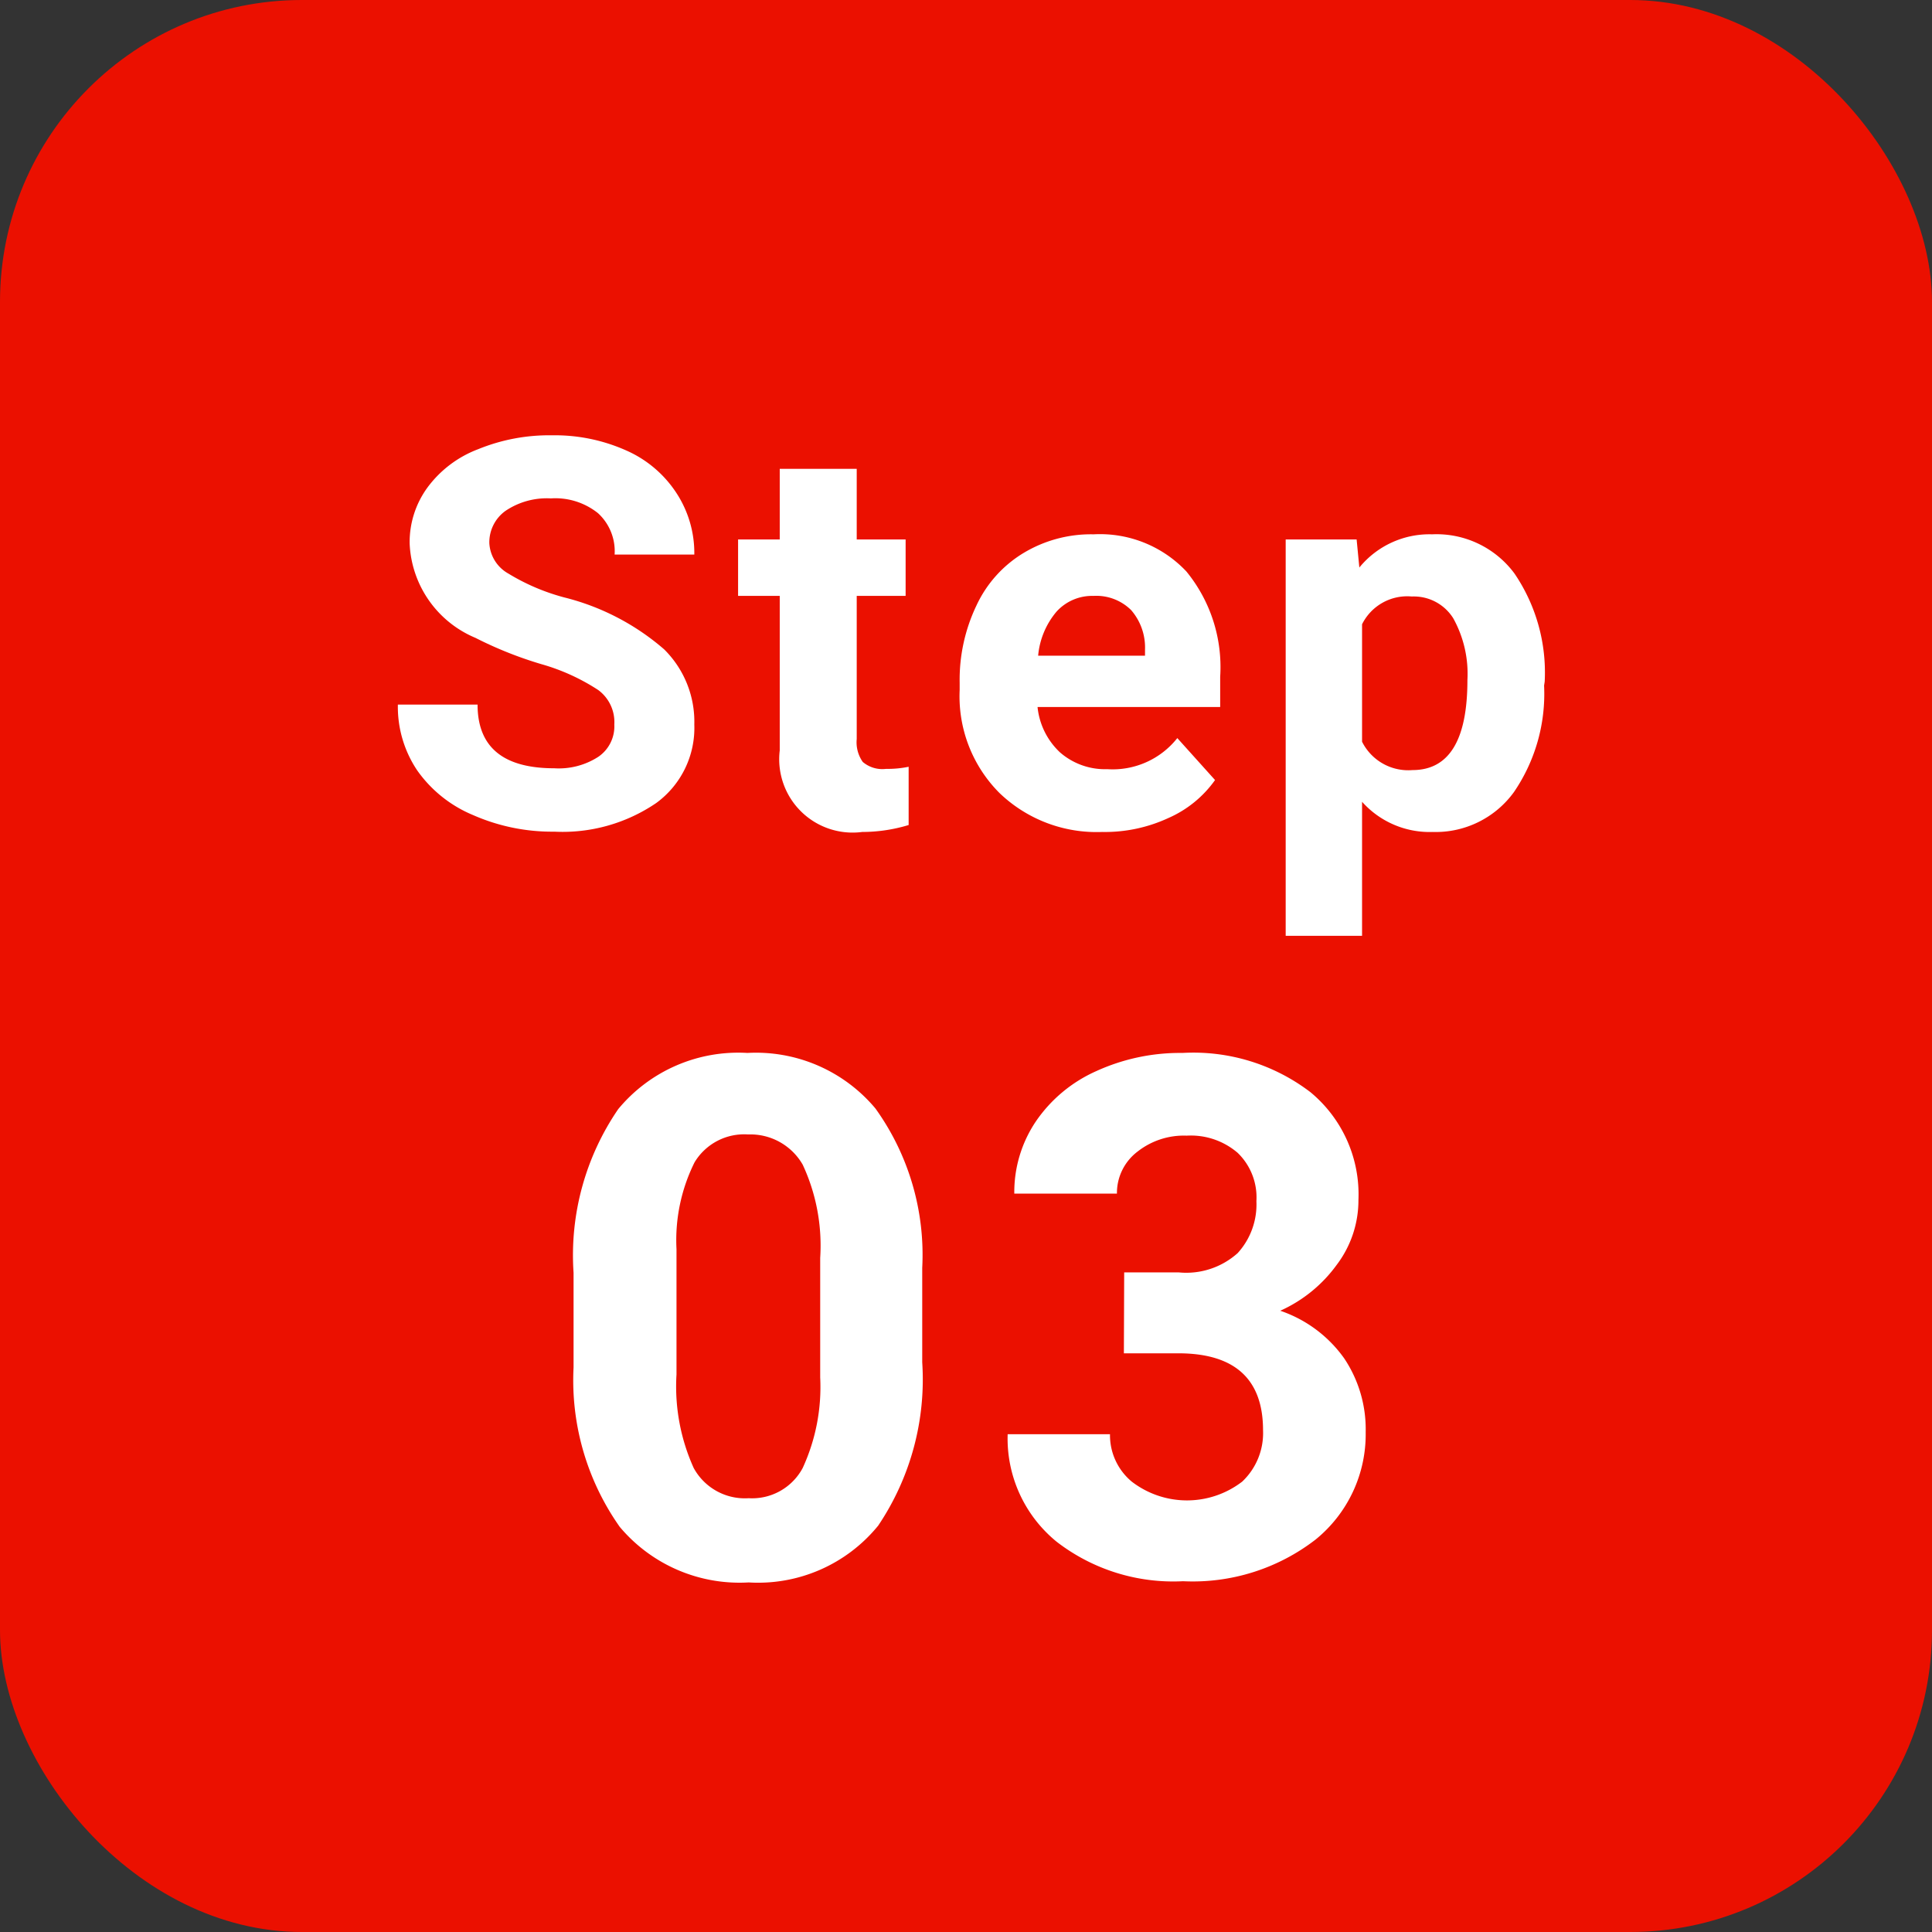 <svg xmlns="http://www.w3.org/2000/svg" viewBox="0 0 64 64"><rect x="0" y="0" width="64" height="64" fill="#333333" stroke="none"/><defs><style>.cls-1{fill:#eb1000;}.cls-2{fill:#fff;}</style></defs><g id="Layer_2" data-name="Layer 2"><g id="Layer_1-2" data-name="Layer 1"><rect class="cls-1" width="64" height="64" rx="10"/><path class="cls-2" d="M20.35,24a1.32,1.32,0,0,0-.53-1.14A6.86,6.86,0,0,0,17.93,22a12.9,12.9,0,0,1-2.18-.87A3.55,3.55,0,0,1,13.57,18a3.07,3.07,0,0,1,.59-1.85,3.72,3.72,0,0,1,1.68-1.27,6.22,6.22,0,0,1,2.45-.46,5.8,5.8,0,0,1,2.45.5,3.82,3.82,0,0,1,1.66,1.4,3.63,3.63,0,0,1,.6,2.05H20.36A1.71,1.71,0,0,0,19.81,17a2.26,2.26,0,0,0-1.56-.49,2.45,2.45,0,0,0-1.5.41A1.28,1.28,0,0,0,16.21,18a1.23,1.23,0,0,0,.63,1,7,7,0,0,0,1.85.79A8,8,0,0,1,22,21.51,3.37,3.37,0,0,1,23,24a3.08,3.08,0,0,1-1.26,2.6,5.51,5.51,0,0,1-3.38.95A6.5,6.5,0,0,1,15.67,27a4.26,4.26,0,0,1-1.85-1.48,3.78,3.78,0,0,1-.64-2.18h2.64c0,1.41.85,2.11,2.54,2.11a2.41,2.41,0,0,0,1.46-.38A1.22,1.22,0,0,0,20.35,24Z"/><path class="cls-2" d="M28.38,15.53v2.34H30v1.87H28.38v4.74a1.13,1.13,0,0,0,.2.76,1,1,0,0,0,.77.23,3.42,3.42,0,0,0,.75-.07v1.93a5.32,5.32,0,0,1-1.54.23,2.43,2.43,0,0,1-2.73-2.7V19.74H24.45V17.87h1.38V15.53Z"/><path class="cls-2" d="M36.51,27.56a4.64,4.64,0,0,1-3.4-1.29,4.53,4.53,0,0,1-1.32-3.41v-.25a5.7,5.7,0,0,1,.56-2.56,4,4,0,0,1,1.57-1.74,4.33,4.33,0,0,1,2.31-.61,3.93,3.93,0,0,1,3.07,1.23,5,5,0,0,1,1.12,3.49v1H34.37a2.39,2.39,0,0,0,.74,1.5,2.27,2.27,0,0,0,1.57.56A2.73,2.73,0,0,0,39,24.45l1.25,1.39a3.73,3.73,0,0,1-1.55,1.26A5,5,0,0,1,36.51,27.56Zm-.29-7.82a1.59,1.59,0,0,0-1.22.52,2.62,2.62,0,0,0-.61,1.46h3.54v-.2a1.89,1.89,0,0,0-.46-1.31A1.64,1.64,0,0,0,36.22,19.74Z"/><path class="cls-2" d="M51.15,22.71a5.77,5.77,0,0,1-1,3.53,3.2,3.2,0,0,1-2.69,1.32,3,3,0,0,1-2.34-1V31H42.59V17.87h2.35l.09.93a3,3,0,0,1,2.41-1.1A3.21,3.21,0,0,1,50.17,19a5.83,5.83,0,0,1,1,3.58Zm-2.54-.18a3.79,3.79,0,0,0-.47-2.05,1.54,1.54,0,0,0-1.37-.72,1.67,1.67,0,0,0-1.65.92v3.89a1.71,1.71,0,0,0,1.67.94C48,25.51,48.61,24.52,48.61,22.53Z"/><path class="cls-2" d="M30.55,45.13a8.67,8.67,0,0,1-1.46,5.41,5.13,5.13,0,0,1-4.29,1.88,5.18,5.18,0,0,1-4.27-1.84A8.42,8.42,0,0,1,19,45.3V42.16a8.56,8.56,0,0,1,1.48-5.42,5.16,5.16,0,0,1,4.28-1.86A5.16,5.16,0,0,1,29,36.72,8.31,8.31,0,0,1,30.55,42Zm-3.38-3.46a6.35,6.35,0,0,0-.58-3.09,2,2,0,0,0-1.81-1,1.92,1.92,0,0,0-1.77.92,5.78,5.78,0,0,0-.6,2.88v4.15a6.55,6.55,0,0,0,.57,3.1,1.93,1.93,0,0,0,1.82,1,1.9,1.9,0,0,0,1.79-1,6.41,6.41,0,0,0,.58-3Z"/><path class="cls-2" d="M37.24,42.15h1.81A2.55,2.55,0,0,0,41,41.51a2.39,2.39,0,0,0,.62-1.72,2.05,2.05,0,0,0-.62-1.6,2.38,2.38,0,0,0-1.69-.57,2.48,2.48,0,0,0-1.63.53A1.72,1.72,0,0,0,37,39.54H33.6a4.19,4.19,0,0,1,.72-2.4,4.77,4.77,0,0,1,2-1.66,6.68,6.68,0,0,1,2.85-.6,6.39,6.39,0,0,1,4.24,1.3A4.39,4.39,0,0,1,45,39.75a3.54,3.54,0,0,1-.72,2.15,4.67,4.67,0,0,1-1.87,1.52A4.29,4.29,0,0,1,44.53,45a4.22,4.22,0,0,1,.71,2.44A4.49,4.49,0,0,1,43.58,51a6.65,6.65,0,0,1-4.39,1.38A6.32,6.32,0,0,1,35,51.07a4.41,4.41,0,0,1-1.62-3.56h3.39a2,2,0,0,0,.72,1.57,3,3,0,0,0,3.66,0,2.21,2.21,0,0,0,.69-1.7c0-1.7-.94-2.55-2.81-2.55h-1.8Z"/></g></g></svg>